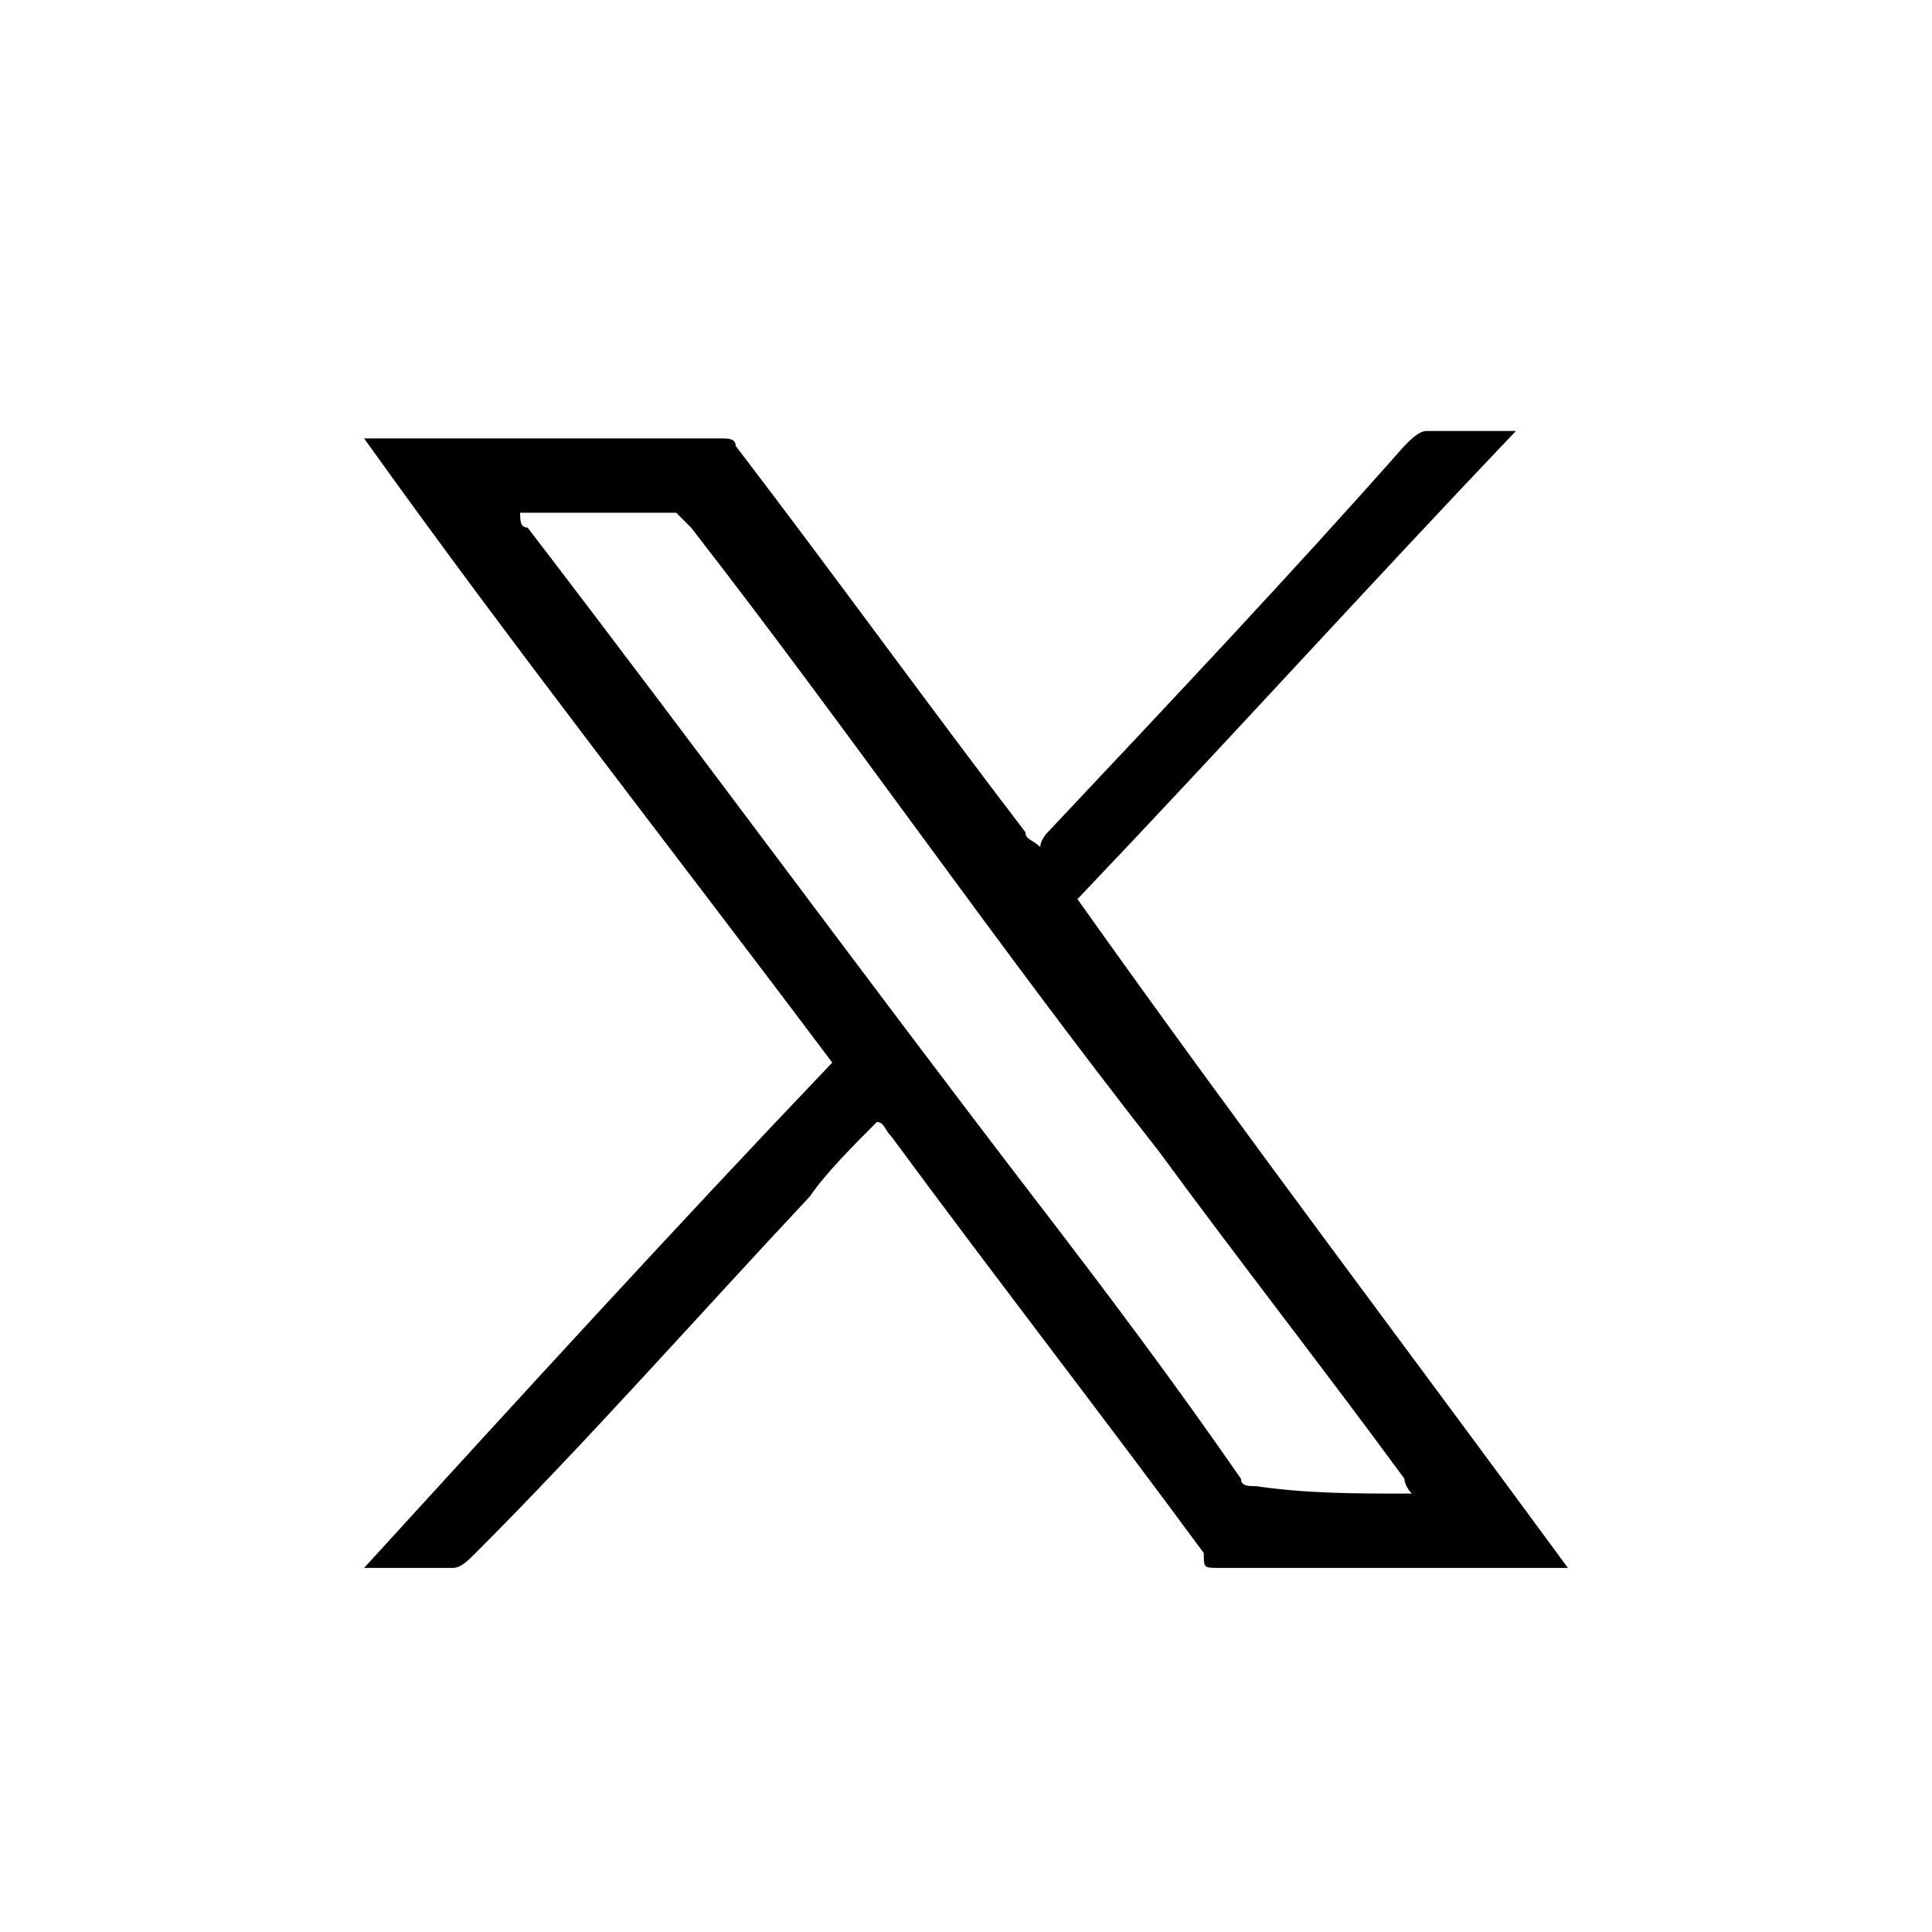 <?xml version="1.0" encoding="utf-8"?>
<!-- Generator: Adobe Illustrator 23.1.1, SVG Export Plug-In . SVG Version: 6.00 Build 0)  -->
<svg version="1.1" id="Layer_1" xmlns="http://www.w3.org/2000/svg" xmlns:xlink="http://www.w3.org/1999/xlink" x="0px" y="0px"
	 viewBox="0 0 26 26" style="enable-background:new 0 0 26 26;" xml:space="preserve">
<title>Artboard</title>
<g id="Artboard">
	<g id="twitter-icon" transform="translate(4, 5)">
		<path id="Shape" d="M17.1,16.1c-0.1,0-0.2,0-0.2,0c-1.5,0-3,0-4.5,0c-0.2,0-0.2,0-0.2-0.2c-1.4-1.9-2.8-3.7-4.2-5.6
			c-0.1-0.1-0.1-0.2-0.2-0.2c-0.3,0.3-0.7,0.7-0.9,1c-1.5,1.6-3,3.3-4.5,4.8c-0.1,0.1-0.2,0.2-0.3,0.2c-0.4,0-0.8,0-1.2,0
			c2.1-2.3,4.2-4.6,6.3-6.8C5.1,6.5,2.9,3.7,0.9,0.9c0.1,0,0.1,0,0.2,0c1.5,0,3,0,4.6,0c0.1,0,0.2,0,0.2,0.1
			c1.3,1.7,2.6,3.5,3.9,5.2c0,0.1,0.1,0.1,0.2,0.2c0-0.1,0.1-0.2,0.1-0.2c1.6-1.7,3.3-3.5,4.8-5.2c0.1-0.1,0.2-0.2,0.3-0.2
			c0.3,0,0.7,0,1,0c0.1,0,0.1,0,0.2,0c-2,2.1-3.9,4.2-5.9,6.3C12.7,10.2,14.9,13.1,17.1,16.1z M15,15.1c-0.1-0.1-0.1-0.2-0.1-0.2
			c-1.1-1.5-2.2-2.9-3.3-4.4C9.4,7.7,7.4,4.8,5.3,2.1C5.2,2,5.1,1.9,5.1,1.9c-0.7,0-1.3,0-1.9,0c-0.1,0-0.1,0-0.2,0
			C3,2,3,2.1,3.1,2.1c2.3,3,4.5,6,6.8,9c1,1.3,1.9,2.5,2.8,3.8c0,0.1,0.1,0.1,0.2,0.1C13.6,15.1,14.2,15.1,15,15.1z"/>
	</g>
</g>
</svg>
